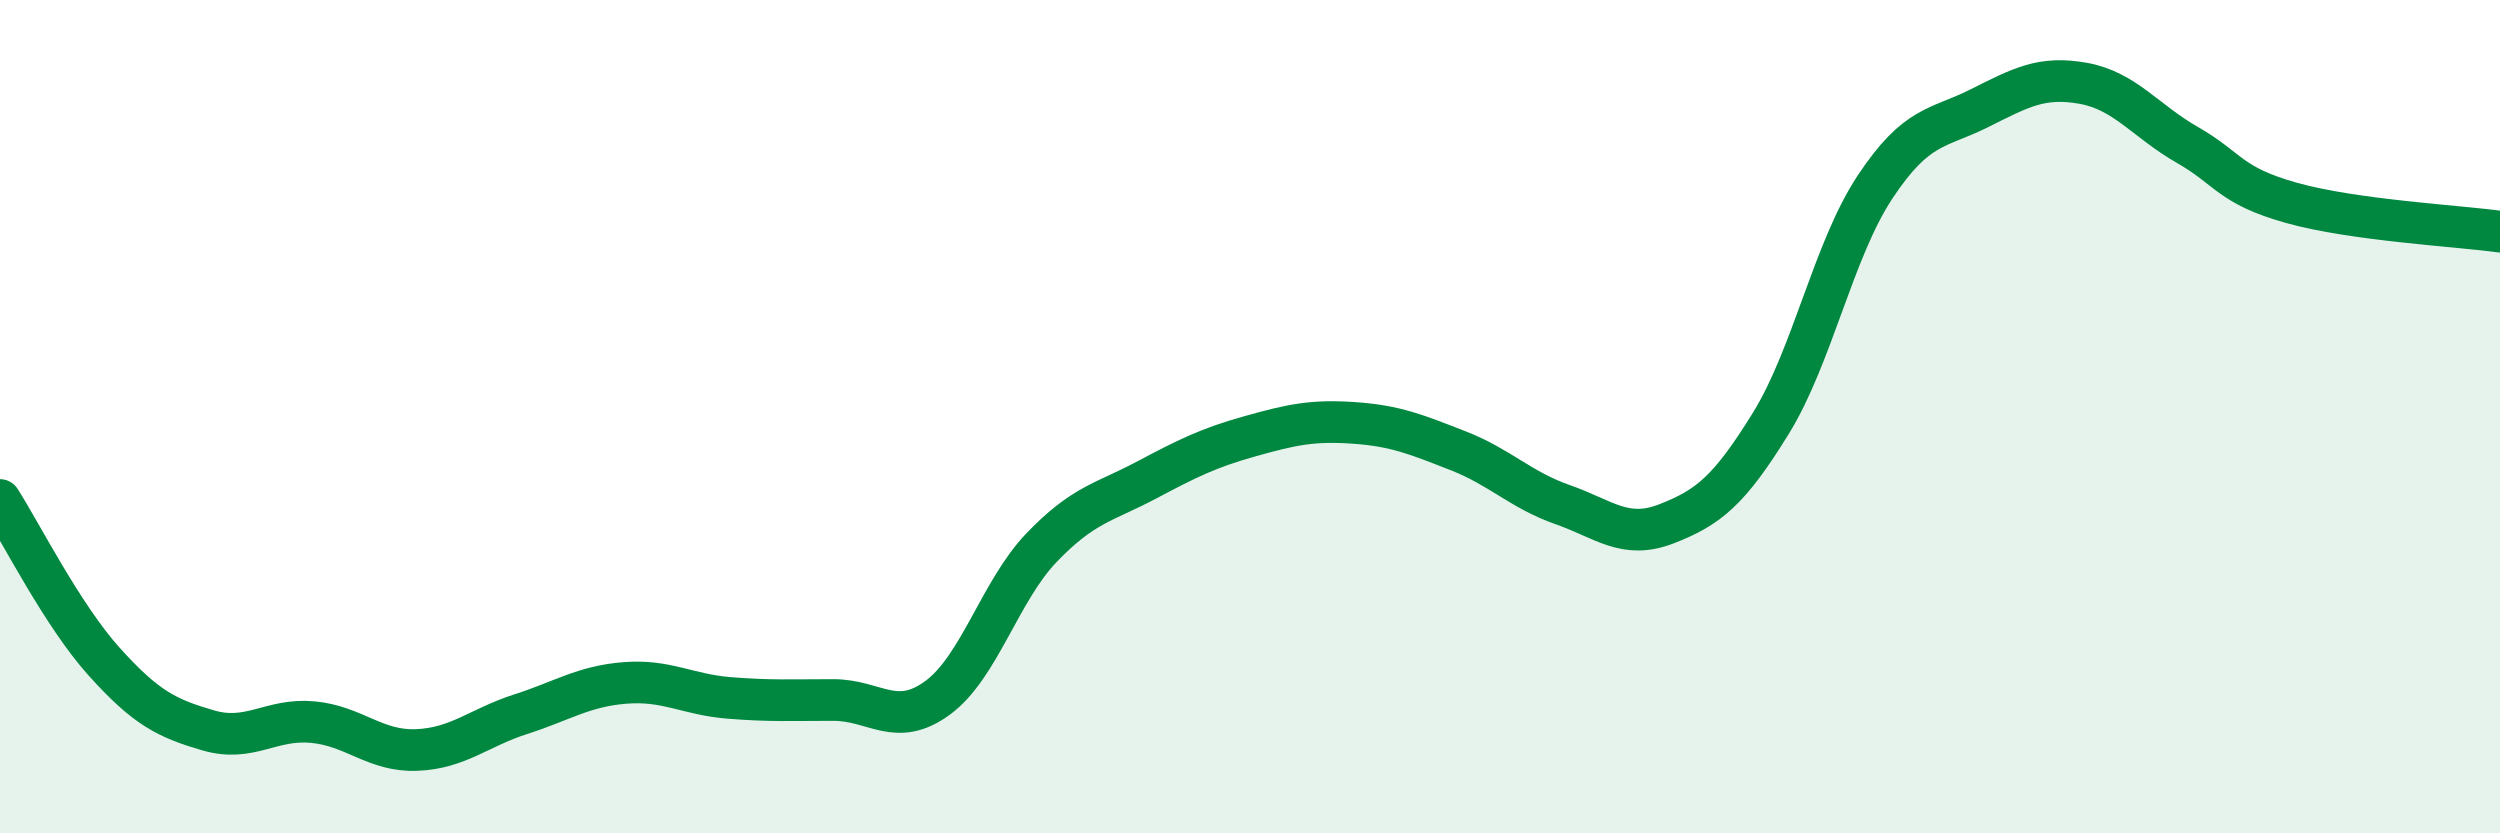 
    <svg width="60" height="20" viewBox="0 0 60 20" xmlns="http://www.w3.org/2000/svg">
      <path
        d="M 0,12 C 0.5,12.78 1.5,14.77 2.5,15.88 C 3.5,16.99 4,17.24 5,17.53 C 6,17.82 6.5,17.24 7.5,17.33 C 8.5,17.42 9,18.04 10,18 C 11,17.96 11.5,17.46 12.5,17.14 C 13.5,16.82 14,16.47 15,16.39 C 16,16.31 16.5,16.67 17.5,16.75 C 18.5,16.83 19,16.8 20,16.8 C 21,16.8 21.5,17.48 22.5,16.75 C 23.5,16.02 24,14.18 25,13.14 C 26,12.1 26.5,12.06 27.5,11.53 C 28.5,11 29,10.75 30,10.47 C 31,10.19 31.5,10.08 32.5,10.15 C 33.5,10.22 34,10.43 35,10.82 C 36,11.21 36.5,11.76 37.5,12.11 C 38.5,12.46 39,12.96 40,12.57 C 41,12.18 41.5,11.78 42.5,10.16 C 43.5,8.54 44,6 45,4.49 C 46,2.98 46.5,3.1 47.5,2.6 C 48.5,2.1 49,1.82 50,2 C 51,2.18 51.5,2.91 52.5,3.48 C 53.5,4.05 53.5,4.45 55,4.87 C 56.5,5.29 59,5.42 60,5.56L60 20L0 20Z"
        fill="#008740"
        opacity="0.1"
        stroke-linecap="round"
        stroke-linejoin="round"
      />
      <path
        d="M 0,12 C 0.5,12.78 1.5,14.77 2.5,15.88 C 3.5,16.99 4,17.24 5,17.53 C 6,17.82 6.5,17.24 7.5,17.33 C 8.5,17.42 9,18.04 10,18 C 11,17.96 11.5,17.46 12.5,17.14 C 13.5,16.82 14,16.47 15,16.39 C 16,16.31 16.5,16.67 17.5,16.75 C 18.5,16.83 19,16.8 20,16.8 C 21,16.8 21.5,17.48 22.5,16.75 C 23.5,16.02 24,14.18 25,13.14 C 26,12.1 26.5,12.06 27.5,11.53 C 28.5,11 29,10.75 30,10.47 C 31,10.19 31.5,10.08 32.5,10.15 C 33.5,10.22 34,10.43 35,10.82 C 36,11.21 36.5,11.76 37.5,12.11 C 38.5,12.46 39,12.96 40,12.57 C 41,12.18 41.5,11.78 42.5,10.16 C 43.5,8.54 44,6 45,4.49 C 46,2.98 46.5,3.1 47.5,2.6 C 48.5,2.1 49,1.82 50,2 C 51,2.18 51.5,2.91 52.5,3.48 C 53.5,4.05 53.5,4.45 55,4.87 C 56.5,5.29 59,5.42 60,5.56"
        stroke="#008740"
        stroke-width="1"
        fill="none"
        stroke-linecap="round"
        stroke-linejoin="round"
      />
    </svg>
  